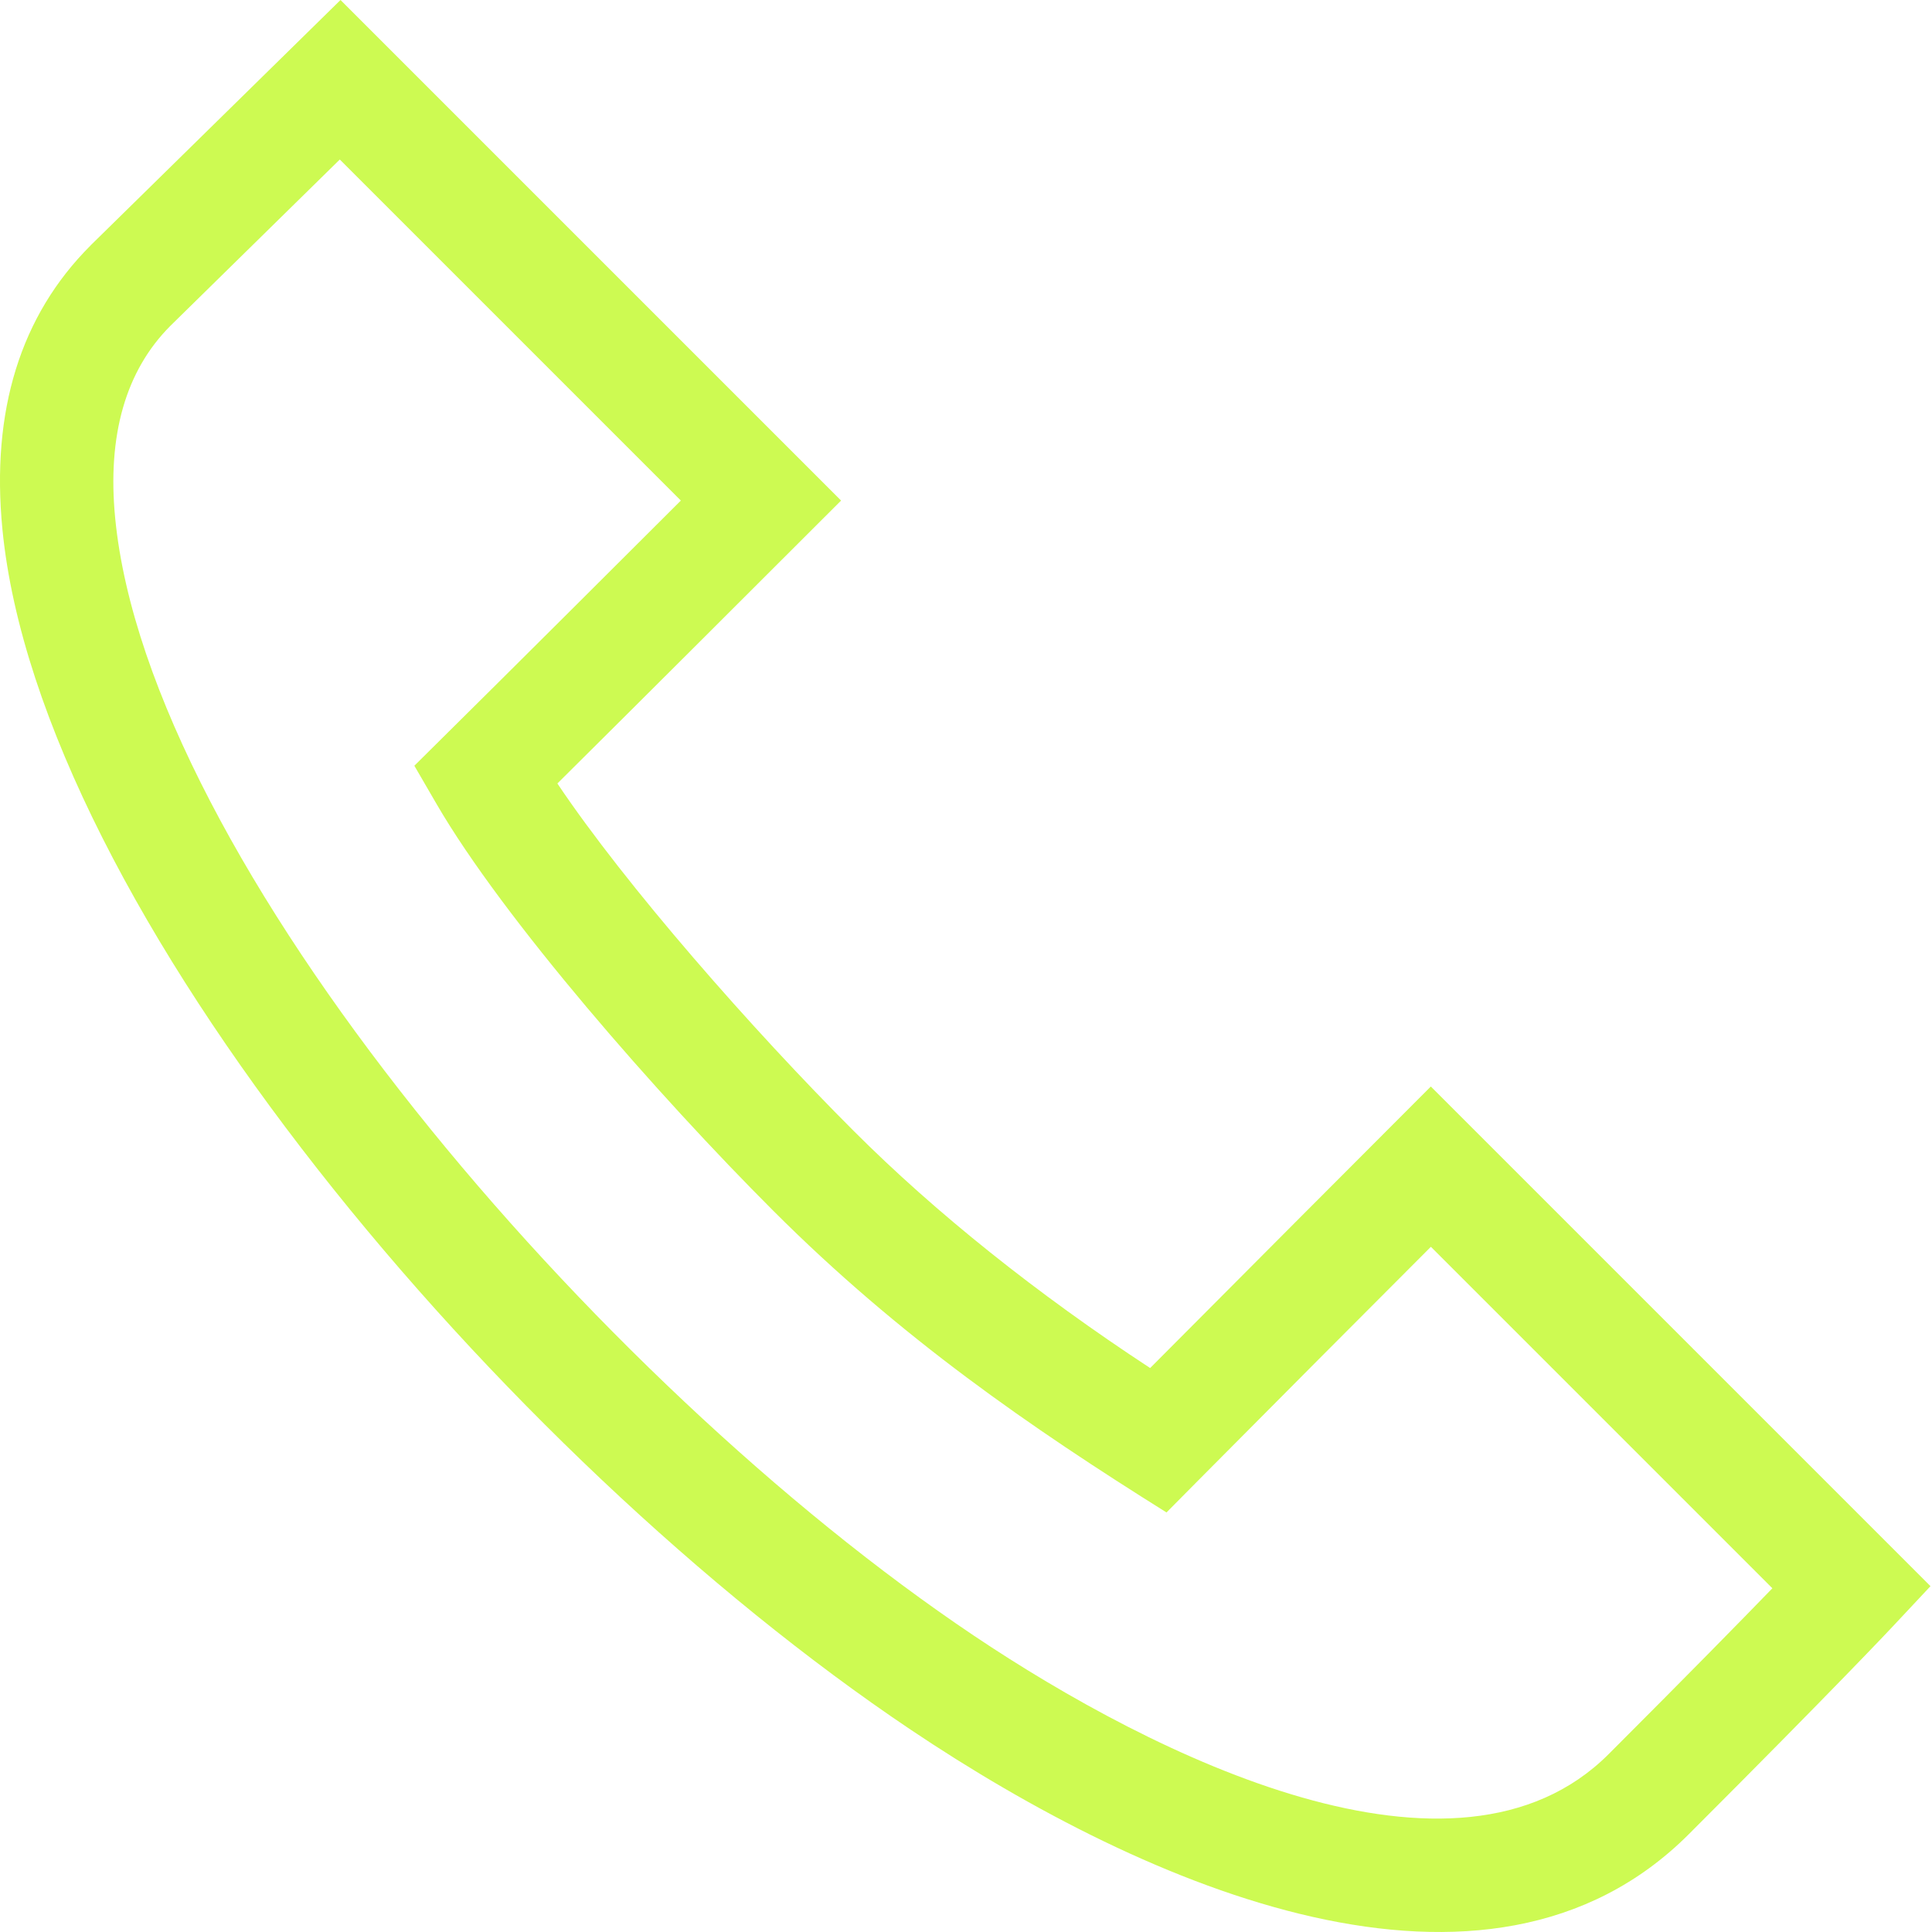<svg width="32" height="32" viewBox="0 0 32 32" fill="none" xmlns="http://www.w3.org/2000/svg">
<g clip-path="url(#clip0_428_1270)">
<path d="M23.699 17.996C22.498 19.199 20.622 21.077 19.05 22.659C17.183 21.436 15.495 20.088 14.138 18.73C12.461 17.054 10.365 14.667 9.232 12.977C10.671 11.549 12.551 9.67 13.931 8.291L5.64 0L1.503 4.062L1.497 4.069C0.339 5.226 -0.151 6.807 0.04 8.766C0.651 15.03 8.311 24.103 15.082 28.648C19.003 31.279 24.638 33.714 27.971 30.381C30.391 27.961 31.316 26.976 31.354 26.935L31.975 26.272L23.699 17.996ZM26.644 29.054C24.121 31.577 19.117 29.096 16.128 27.09C9.844 22.872 2.459 14.235 1.908 8.584C1.774 7.212 2.081 6.14 2.821 5.398L5.628 2.642L11.277 8.291C8.412 11.151 7.549 12.003 6.863 12.683L7.227 13.31C8.332 15.215 10.896 18.143 12.811 20.057C14.911 22.157 17.067 23.64 19.321 25.051L19.849 24.518C21.008 23.349 22.692 21.66 23.7 20.651L29.356 26.307C28.832 26.848 27.957 27.741 26.644 29.054Z" fill="#CDFA52"/>
</g>
<defs>
<clipPath id="clip0_428_1270">
<rect width="32" height="32" fill="white"/>
</clipPath>
</defs>
</svg>
